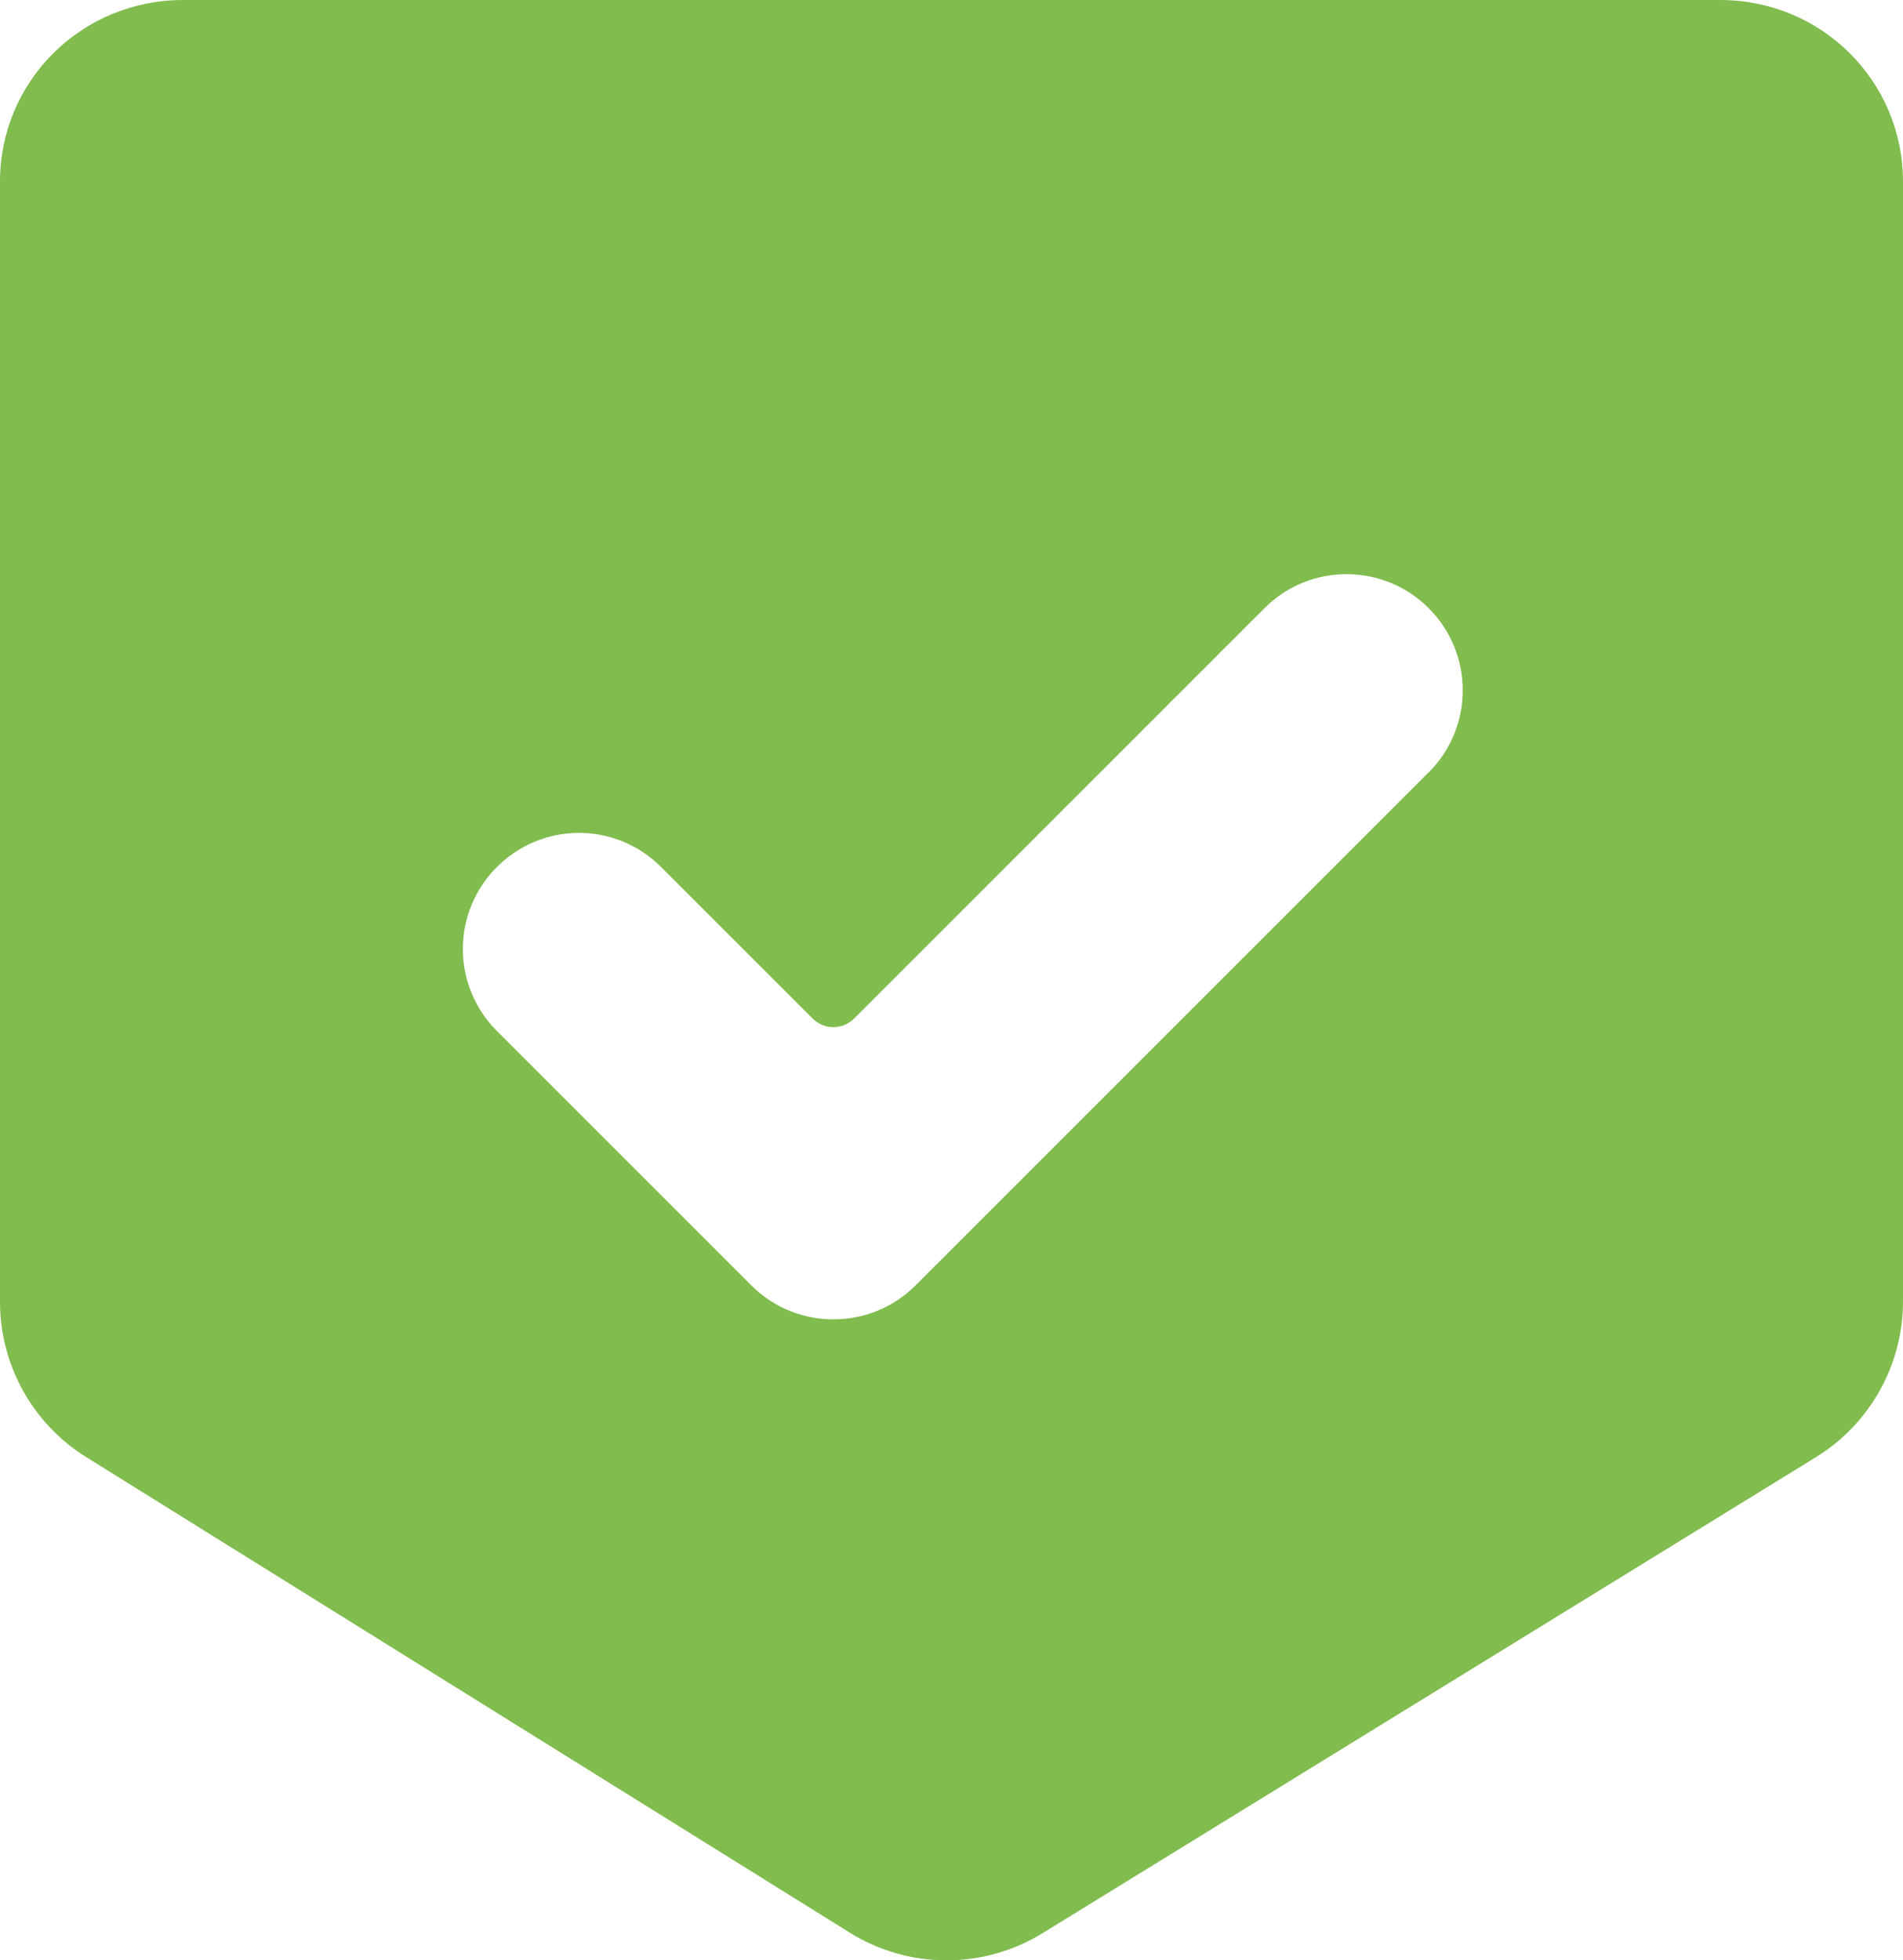 <?xml version="1.0" encoding="UTF-8"?><svg id="Layer_2" xmlns="http://www.w3.org/2000/svg" viewBox="0 0 127.33 131.17"><defs><style>.cls-1{fill:#80bc4e;stroke-width:0px;}</style></defs><g id="Layer_1-2"><path class="cls-1" d="M115.1,0H12.24C5.48,0,0,5.4,0,12.16v74.95c0,4.22,2.18,8.16,5.77,10.39l51.09,31.82c3.94,2.46,8.93,2.47,12.89.04l51.76-31.86c3.61-2.23,5.82-6.17,5.82-10.42V12.16c0-6.76-5.47-12.16-12.23-12.16ZM95.61,51.66l-34.35,34.35c-3.03,3.03-7.96,3.03-10.99,0l-17.02-17.02c-1.46-1.46-2.28-3.43-2.28-5.49s.82-4.04,2.28-5.49h0c1.46-1.46,3.43-2.28,5.49-2.28s4.03.82,5.49,2.28l10.14,10.14c.37.37.87.58,1.39.58s1.02-.21,1.39-.58l27.46-27.46c1.46-1.46,3.44-2.28,5.5-2.27,2.06,0,4.04.82,5.49,2.28h0c3.03,3.03,3.03,7.95,0,10.98Z"/></g></svg>